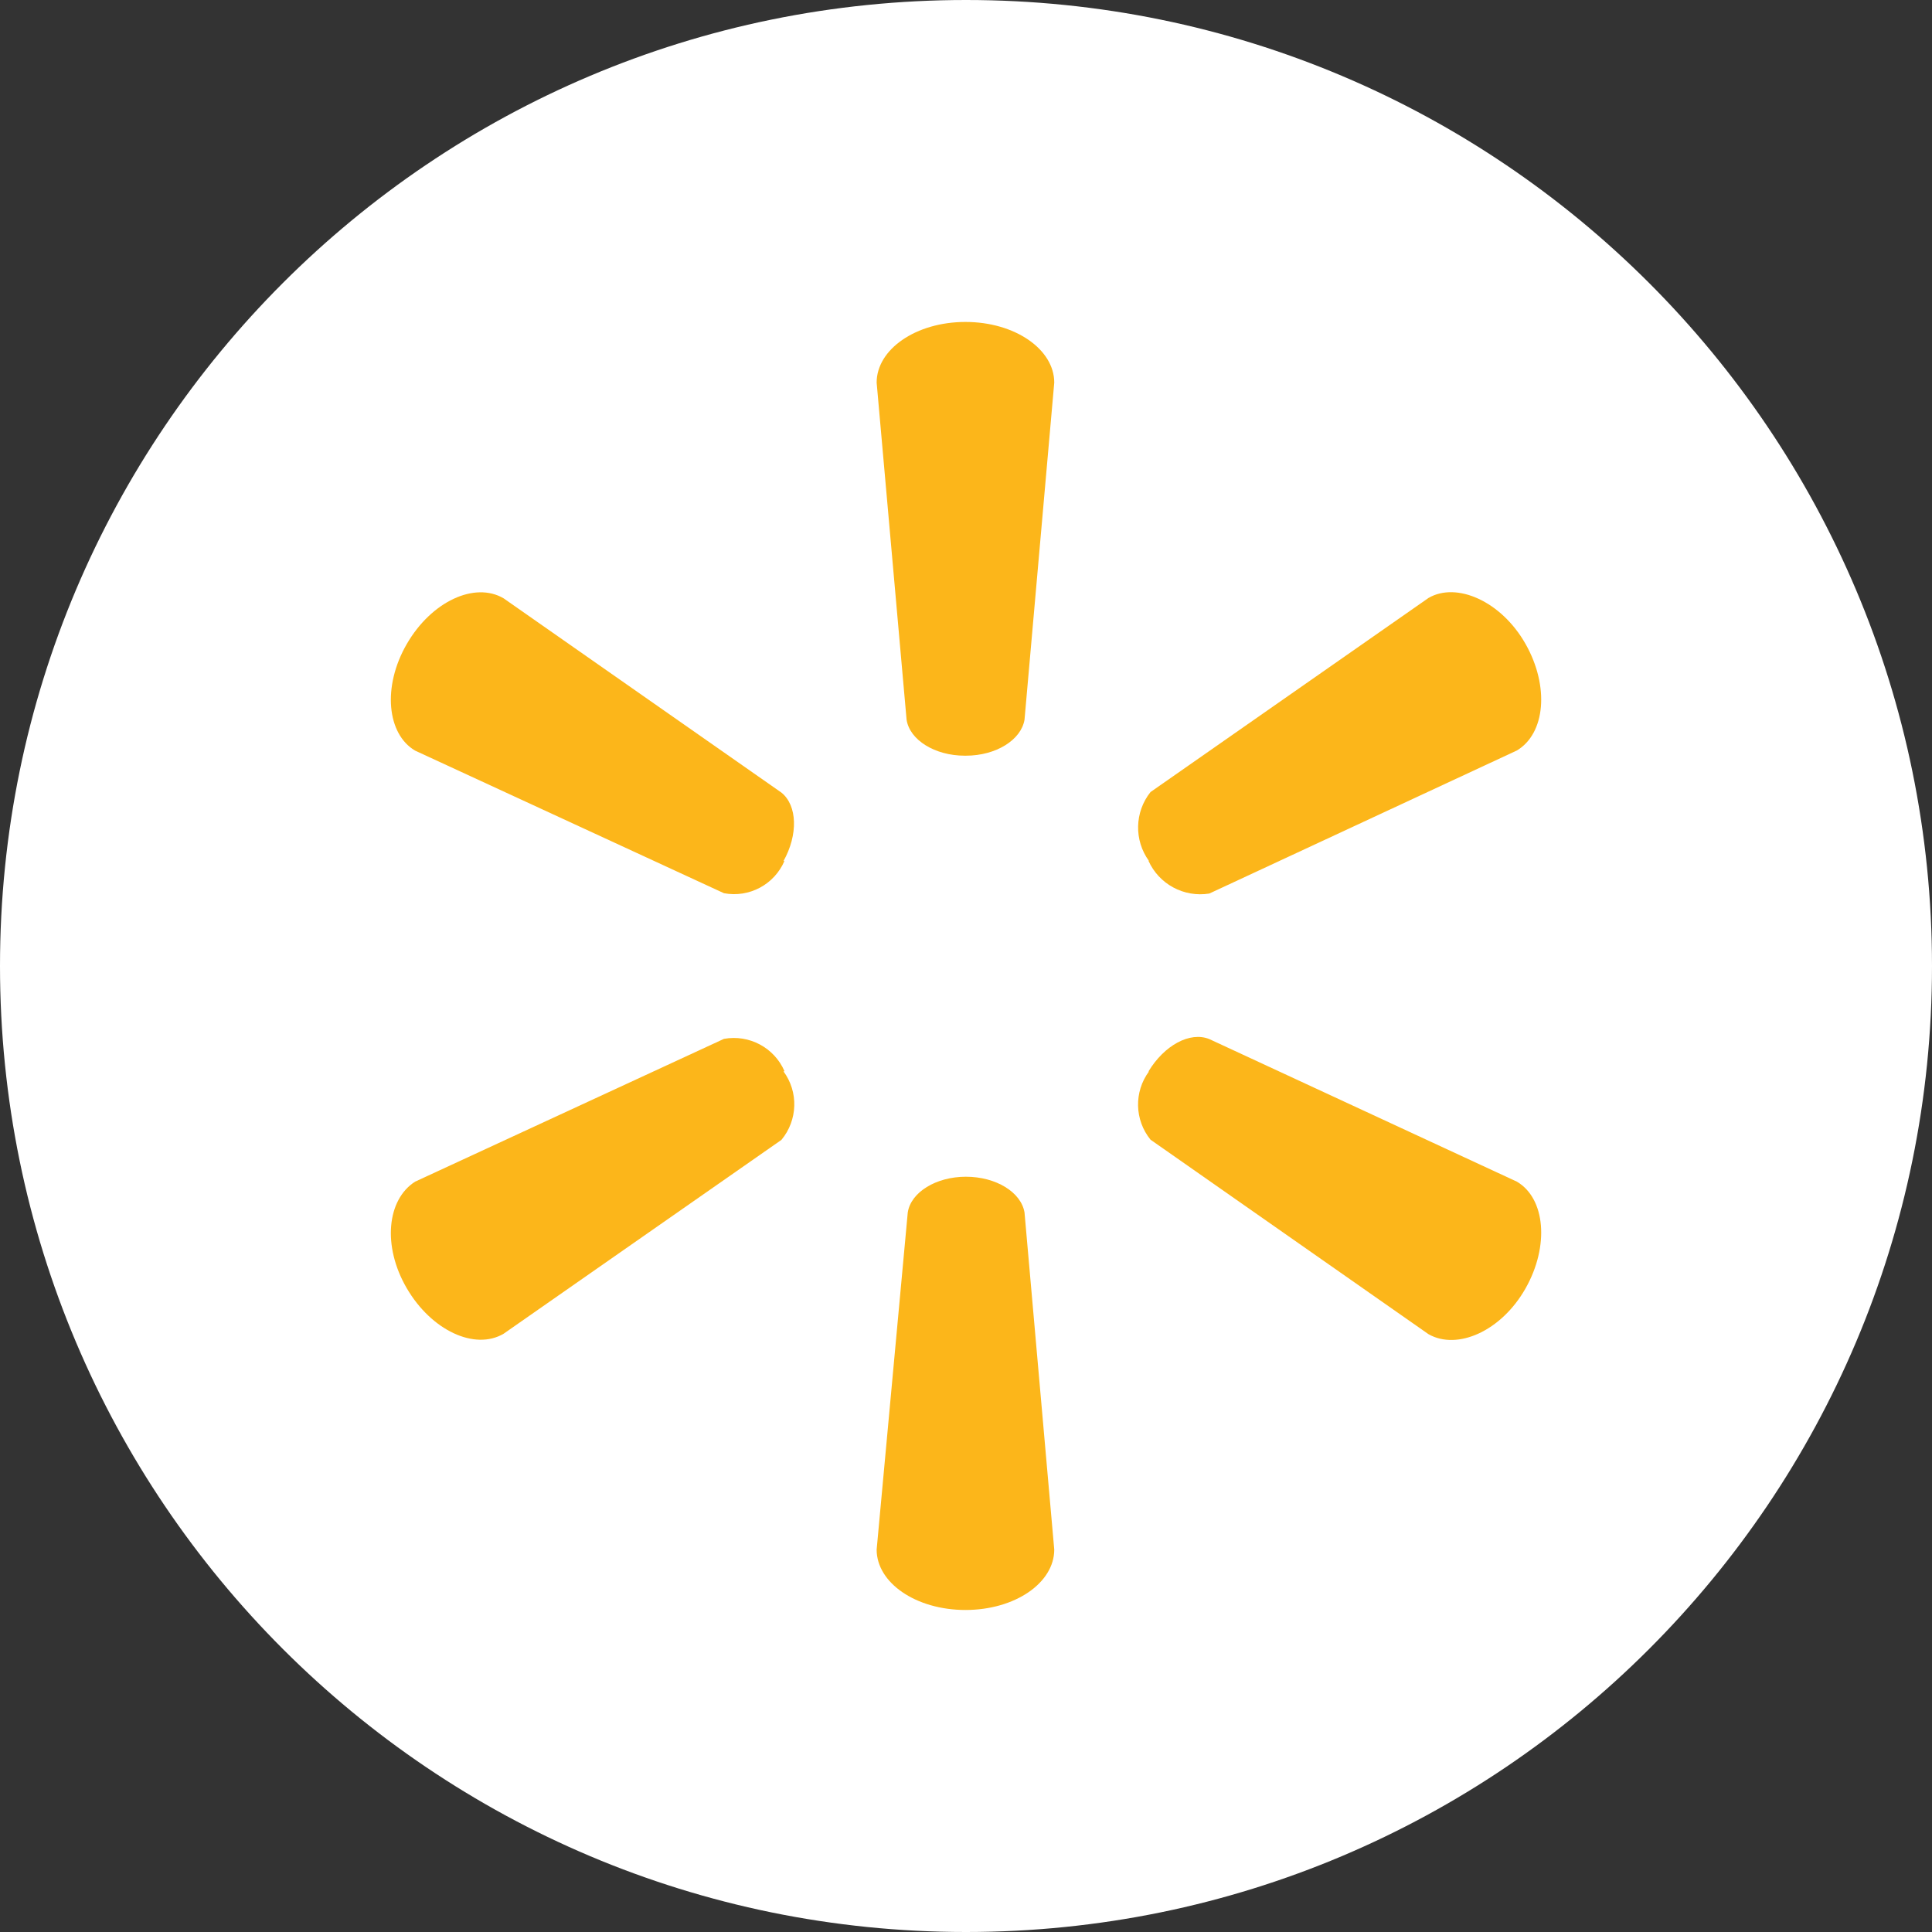 <svg width="28" height="28" viewBox="0 0 28 28" fill="none" xmlns="http://www.w3.org/2000/svg">
    <rect x="0" y="0" width="28" height="28" fill="#333333" stroke="none"/>
    <path d="M14 28C21.732 28 28 21.732 28 14C28 6.268 21.732 0 14 0C6.268 0 0 6.268 0 14C0 21.732 6.268 28 14 28Z" fill="white"/>
    <path d="M13.998 10.952C14.436 10.952 14.799 10.723 14.848 10.431L15.279 5.545C15.279 5.062 14.709 4.666 13.992 4.666C13.275 4.666 12.705 5.062 12.705 5.545L13.139 10.431C13.184 10.724 13.548 10.952 13.982 10.952" fill="#FCB61A"/>
    <path d="M11.354 12.481C11.569 12.098 11.556 11.673 11.325 11.487L7.298 8.671C6.88 8.426 6.252 8.716 5.895 9.334C5.538 9.952 5.609 10.641 6.017 10.879L10.492 12.945C10.858 13.014 11.223 12.819 11.37 12.475" fill="#FCB61A"/>
    <path d="M16.644 12.474C16.796 12.814 17.158 13.009 17.526 12.95L21.983 10.877C22.395 10.632 22.459 9.95 22.109 9.332C21.759 8.714 21.111 8.428 20.703 8.666L16.674 11.479C16.443 11.769 16.434 12.177 16.651 12.477" fill="#FCB61A"/>
    <path d="M13.998 17.054C14.436 17.054 14.799 17.279 14.848 17.572L15.279 22.458C15.279 22.941 14.709 23.333 13.992 23.333C13.275 23.333 12.705 22.94 12.705 22.458L13.156 17.572C13.201 17.279 13.565 17.054 13.999 17.054" fill="#FCB61A"/>
    <path d="M16.644 15.529C16.873 15.149 17.246 14.946 17.526 15.059L21.983 17.125C22.395 17.366 22.459 18.055 22.109 18.673C21.759 19.291 21.121 19.574 20.703 19.336L16.674 16.517C16.442 16.231 16.433 15.825 16.651 15.529" fill="#FCB61A"/>
    <path d="M11.354 15.526C11.575 15.824 11.562 16.235 11.325 16.52L7.298 19.33C6.88 19.575 6.252 19.282 5.895 18.67C5.538 18.058 5.609 17.383 6.017 17.125L10.492 15.056C10.857 14.989 11.223 15.184 11.37 15.526" fill="#FCB61A"/>
</svg>
